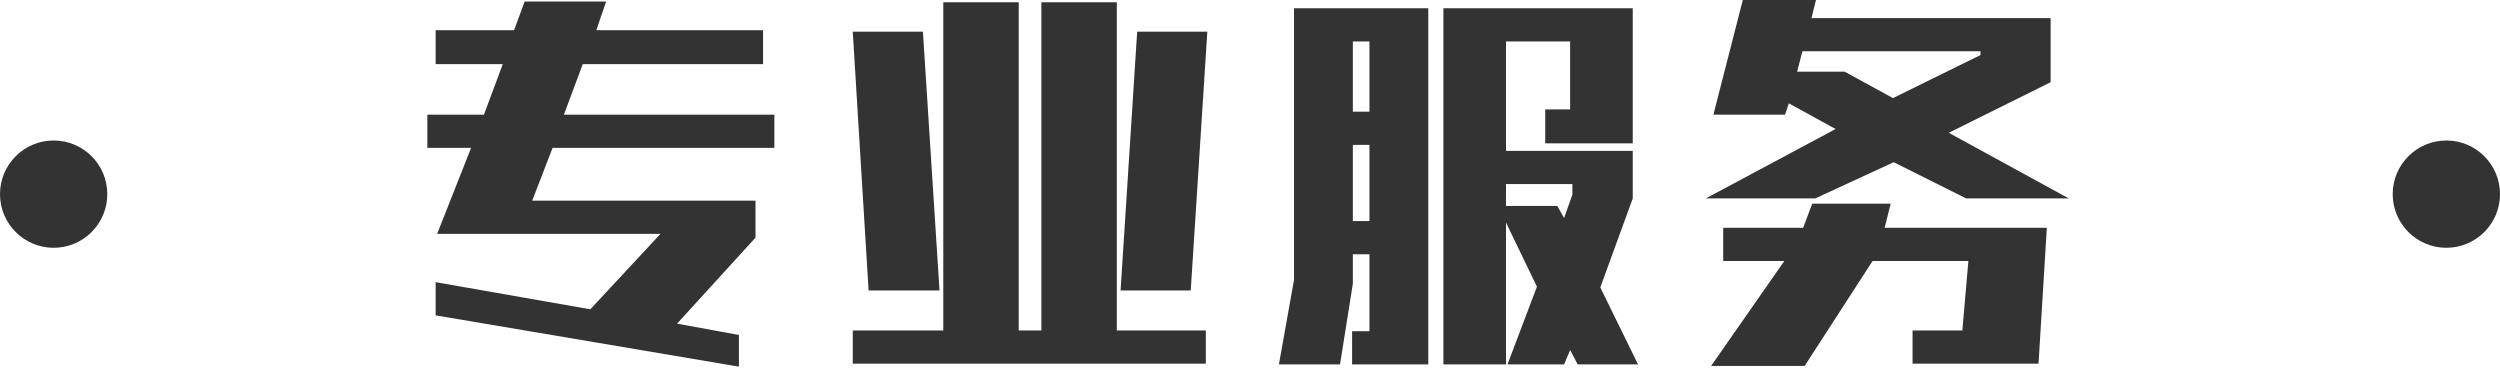 <?xml version="1.0" encoding="UTF-8"?>
<svg width="233px" height="35px" viewBox="0 0 233 35" version="1.1" xmlns="http://www.w3.org/2000/svg" xmlns:xlink="http://www.w3.org/1999/xlink">
    <!-- Generator: Sketch 63.1 (92452) - https://sketch.com -->
    <title>专业服务</title>
    <desc>Created with Sketch.</desc>
    <g id="页面-1" stroke="none" stroke-width="1" fill="none" fill-rule="evenodd">
        <g id="服务" transform="translate(-844, -405)" fill="#333333">
            <g id="专业服务" transform="translate(844, 405)">
                <path d="M68.867,34.172 L68.867,31.219 L63.102,30.164 L70.414,22.148 L70.414,18.703 L49.602,18.703 L51.5,13.781 L72.172,13.781 L72.172,10.688 L52.555,10.688 L54.312,5.977 L71.117,5.977 L71.117,2.812 L55.578,2.812 L56.492,0.141 L48.898,0.141 L47.914,2.812 L40.602,2.812 L40.602,5.977 L46.859,5.977 L45.102,10.688 L39.828,10.688 L39.828,13.781 L43.906,13.781 L40.742,21.797 L61.555,21.797 L55.016,28.828 L40.602,26.297 L40.602,29.391 L68.867,34.172 Z M112.383,33.891 L112.383,30.797 L104.086,30.797 L104.086,0.211 L97.055,0.211 L97.055,30.797 L94.945,30.797 L94.945,0.211 L87.914,0.211 L87.914,30.797 L79.477,30.797 L79.477,33.891 L112.383,33.891 Z M87.562,27.07 L86.016,2.953 L79.477,2.953 L80.953,27.07 L87.562,27.07 Z M110.977,27.07 L112.523,2.953 L105.984,2.953 L104.438,27.07 L110.977,27.07 Z M124.891,33.961 L126.086,26.438 L126.086,23.695 L127.633,23.695 L127.633,30.867 L126.016,30.867 L126.016,33.961 L133.117,33.961 L133.117,0.773 L120.602,0.773 L120.602,26.086 L119.195,33.961 L124.891,33.961 Z M140.359,33.961 L140.359,20.742 L143.242,26.719 L140.5,33.961 L145.773,33.961 L146.336,32.625 L147.039,33.961 L152.664,33.961 L149.148,26.789 L152.172,18.492 L152.172,14.062 L140.359,14.062 L140.359,3.867 L146.336,3.867 L146.336,10.195 L144.016,10.195 L144.016,13.359 L152.172,13.359 L152.172,0.773 L134.523,0.773 L134.523,33.961 L140.359,33.961 Z M127.633,10.406 L126.086,10.406 L126.086,3.867 L127.633,3.867 L127.633,10.406 Z M127.633,20.602 L126.086,20.602 L126.086,13.5 L127.633,13.5 L127.633,20.602 Z M145.773,20.32 L145.141,19.195 L140.359,19.195 L140.359,17.156 L146.547,17.156 L146.547,18.141 L145.773,20.32 Z M169.18,18.492 L176.492,15.117 L183.242,18.492 L192.805,18.492 L181.625,12.375 L191.117,7.664 L191.117,1.688 L168.828,1.688 L169.25,0 L162.43,0 L159.688,10.688 L166.367,10.688 L166.719,9.633 L171.078,12.023 L158.984,18.492 L169.18,18.492 Z M176.422,9.141 L171.922,6.68 L167.492,6.68 L167.984,4.781 L184.578,4.781 L184.578,5.133 L176.422,9.141 Z M168.195,34.102 L174.523,24.328 L183.453,24.328 L182.891,30.797 L178.25,30.797 L178.25,33.891 L189.992,33.891 L190.766,21.234 L175.648,21.234 L176.211,18.984 L168.898,18.984 L168.055,21.234 L160.602,21.234 L160.602,24.328 L166.297,24.328 L159.477,34.102 L168.195,34.102 Z" fill-rule="nonzero"></path>
                <circle id="椭圆形" cx="5" cy="18.094" r="5"></circle>
                <circle id="椭圆形备份-8" cx="228" cy="18.094" r="5"></circle>
            </g>
        </g>
    </g>
</svg>